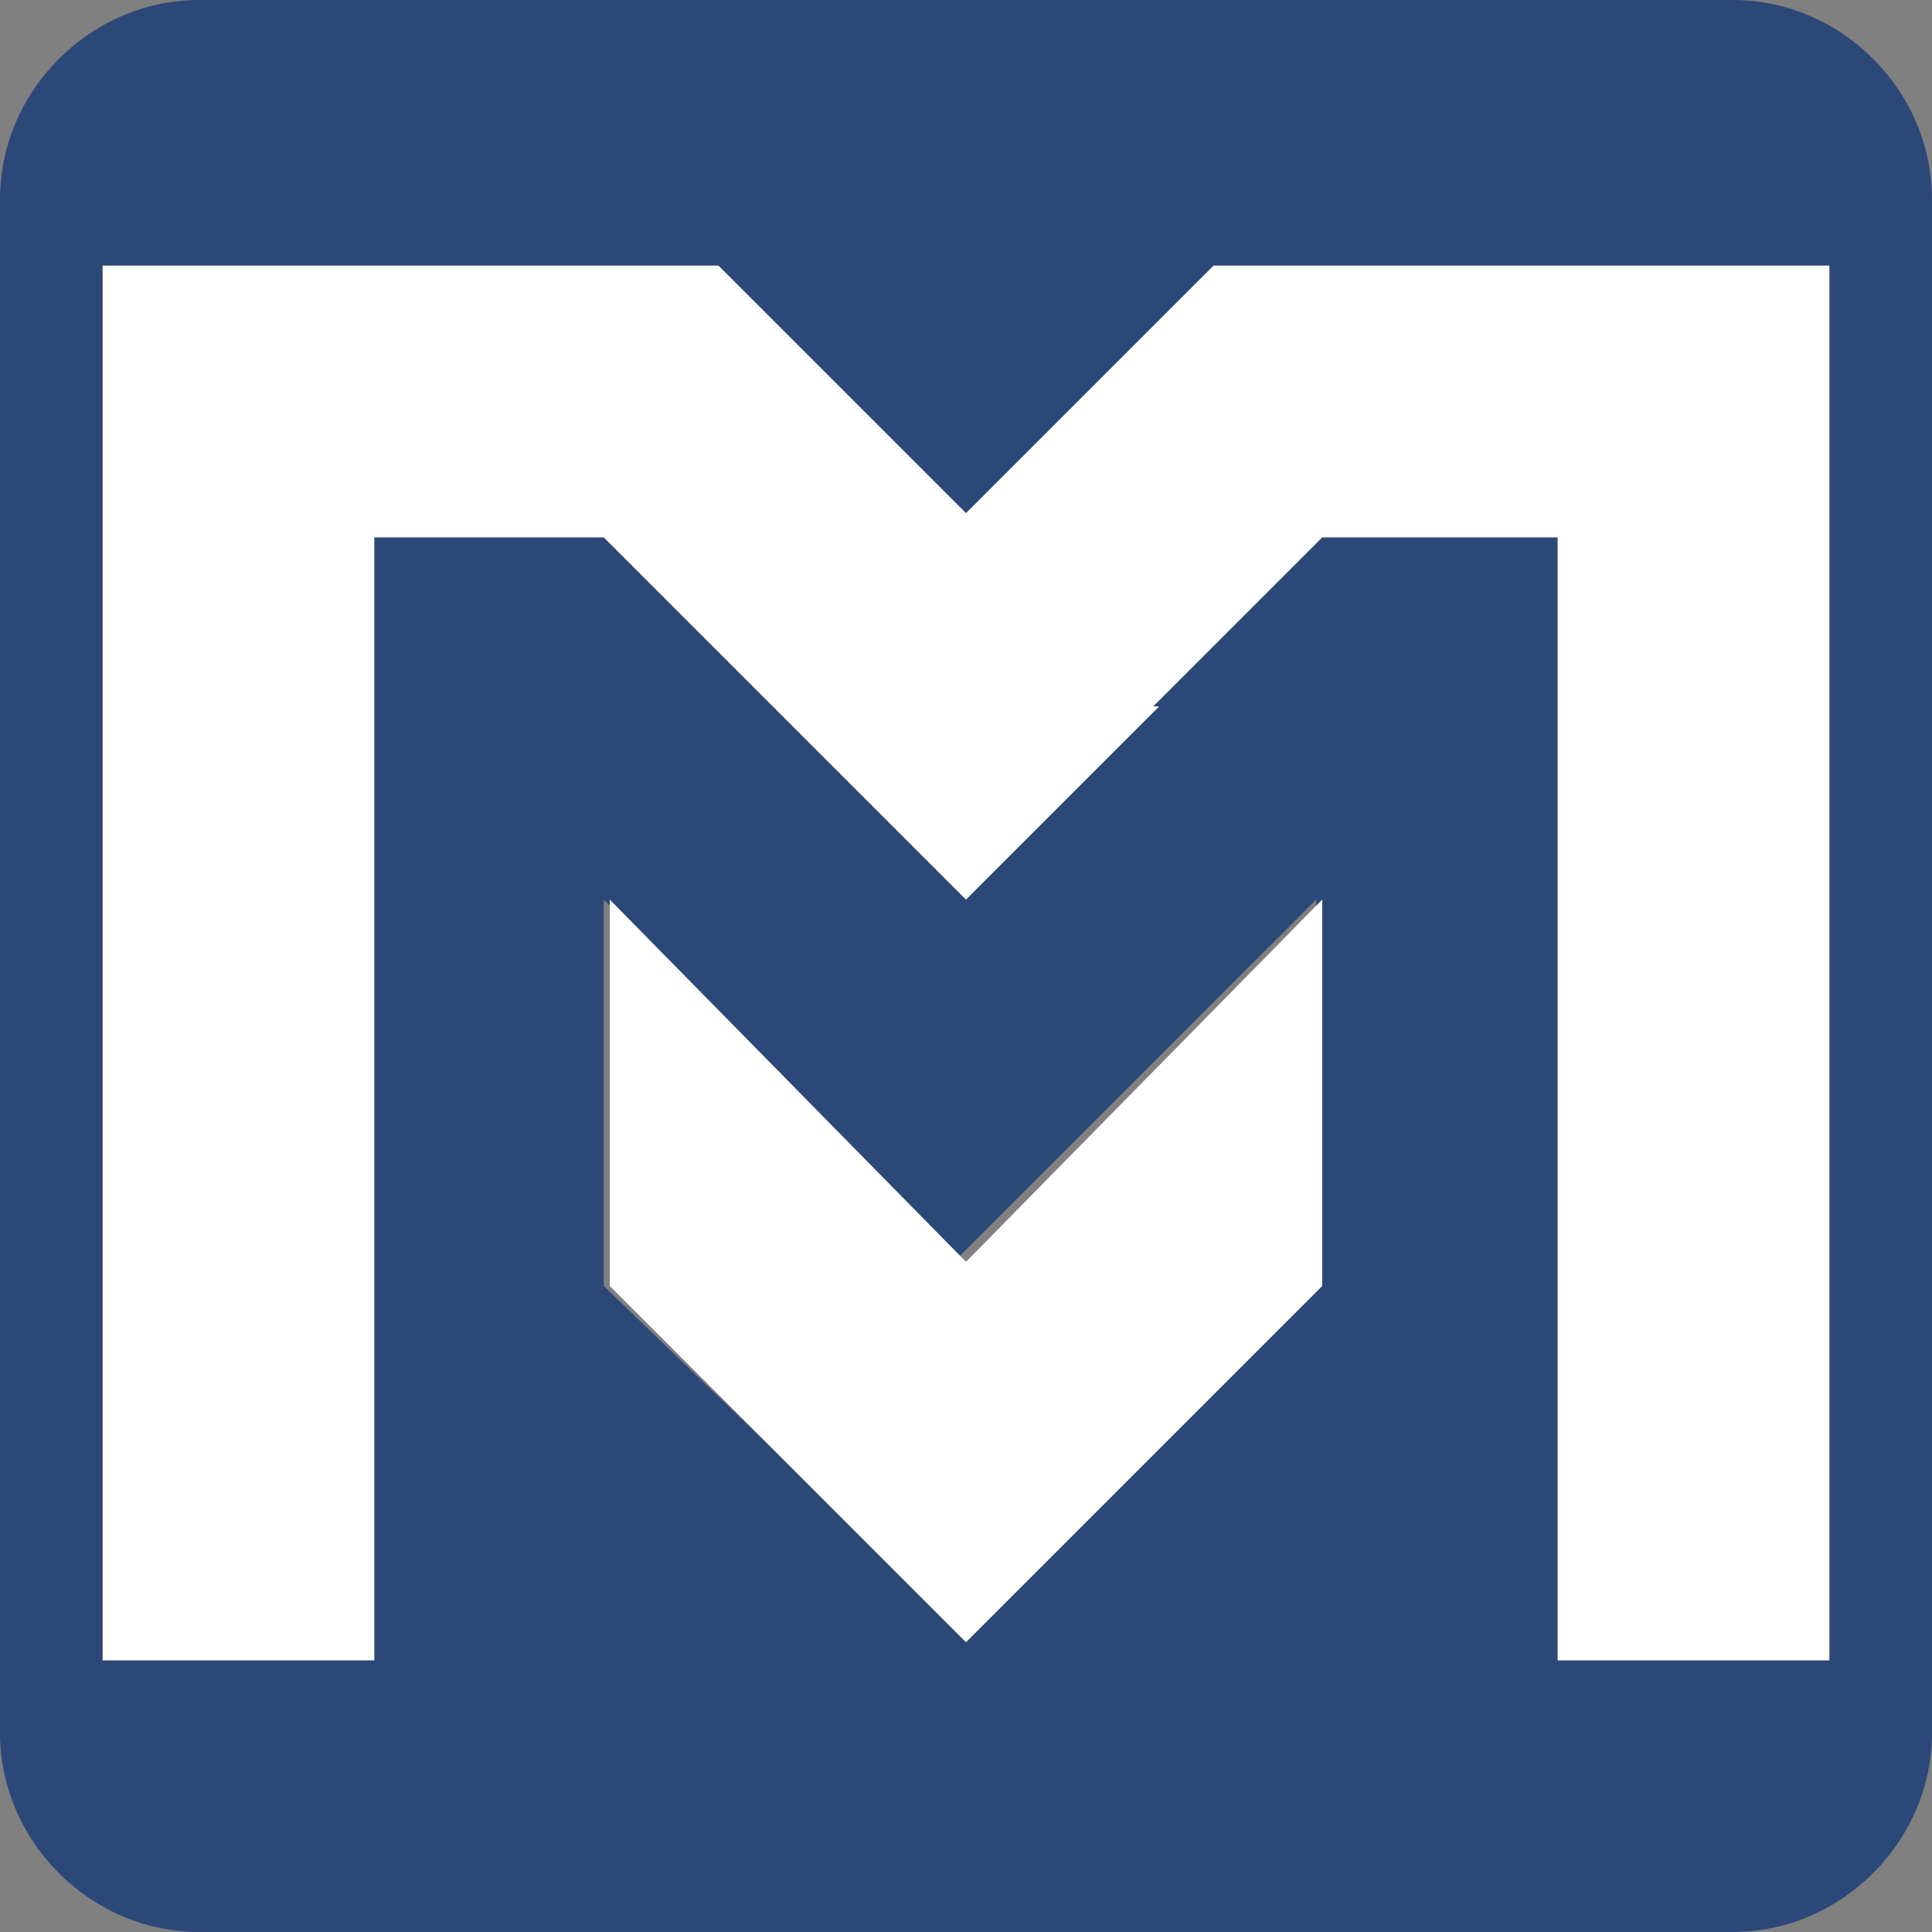 <?xml version="1.0" encoding="utf-8"?>
<!-- Generator: Adobe Illustrator 27.1.1, SVG Export Plug-In . SVG Version: 6.00 Build 0)  -->
<svg version="1.1" id="Layer_1" xmlns="http://www.w3.org/2000/svg" xmlns:xlink="http://www.w3.org/1999/xlink" x="0px" y="0px"
	 viewBox="0 0 32 32" style="enable-background:new 0 0 32 32;" xml:space="preserve">
<rect x="0" y="0" width="32" height="32" fill="#808080" stroke="none"/>
<style type="text/css">
	.st0{fill:#2C4878;}
	.st1{fill:#FFFFFF;}
</style>
<path class="st0" d="M28.7,0H3.3C1.5,0,0,1.5,0,3.3v25.4C0,30.5,1.5,32,3.3,32h25.4c1.8,0,3.3-1.5,3.3-3.3V3.3C32,1.5,30.5,0,28.7,0
	z M21.9,21.3L19.2,24L16,27.2l0,0L12.8,24l-2.8-2.7l0-6.4l5.9,5.9l5.9-5.9L21.9,21.3z M30.3,8.9v18.6h-4.5V8.9h-3.9l-2.8,2.8l0,0
	L16,14.9l-3.2-3.2L10,8.9H6.1v18.6H1.7V4.4h10.2h0L16,8.5l4.1-4.1h0l0,0h10.2V8.9z"/>
<polygon class="st1" points="20.1,4.4 20.1,4.5 20.1,4.4 16,8.5 11.9,4.4 11.9,4.5 11.9,4.4 6.2,4.4 1.7,4.4 1.7,8.9 1.7,27.5 
	6.2,27.5 6.2,8.9 10,8.9 12.8,11.7 16,14.9 19.2,11.7 19.1,11.7 21.9,8.9 25.8,8.9 25.8,27.5 30.3,27.5 30.3,8.9 30.3,4.4 25.8,4.4 
	"/>
<polygon class="st1" points="10.1,14.9 10.1,21.3 12.8,24 16,27.2 16,27.2 19.2,24 21.9,21.3 21.9,14.9 16,20.9 "/>
</svg>

